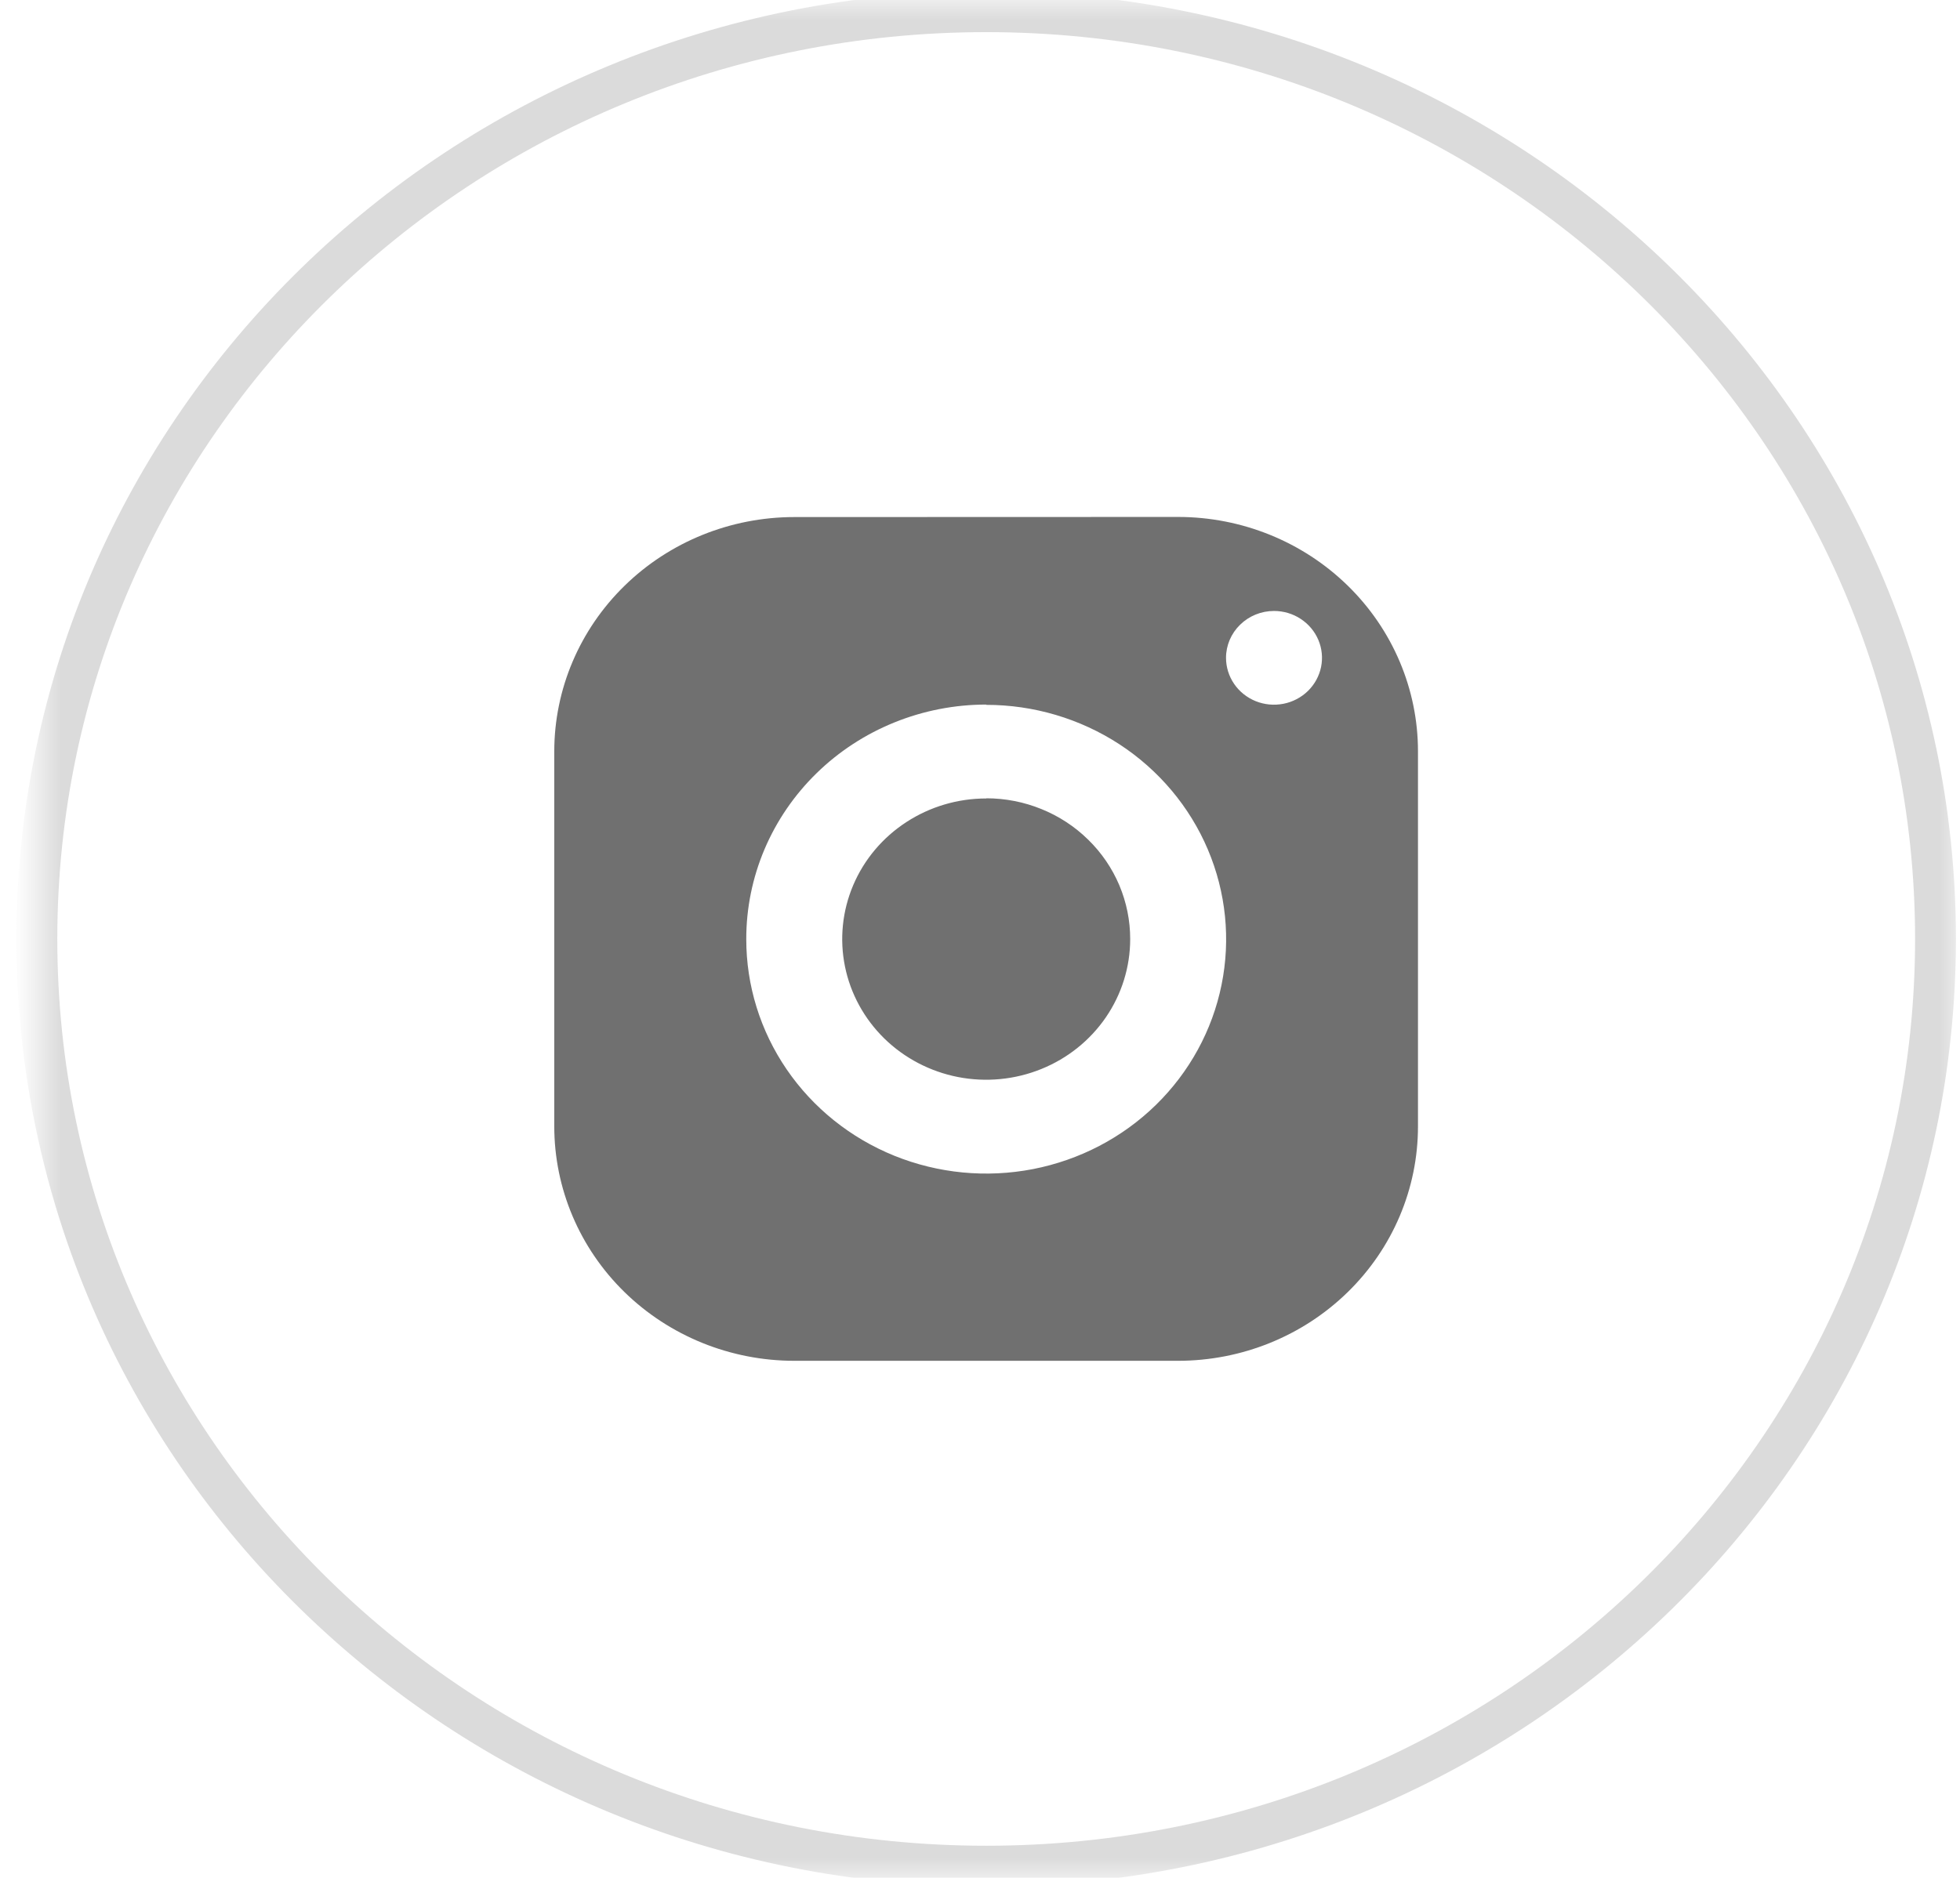 <svg width="48" height="46" viewBox="0 0 48 46" fill="none" xmlns="http://www.w3.org/2000/svg">
<g id="Grupo 71">
<g id="Clip path group">
<mask id="mask0_2_652" style="mask-type:luminance" maskUnits="userSpaceOnUse" x="0" y="0" width="48" height="46">
<g id="clip-path-8">
<path id="Ret&#195;&#162;ngulo 45" d="M47.987 0H0.902V46H47.987V0Z" fill="white"/>
</g>
</mask>
<g mask="url(#mask0_2_652)">
<g id="Grupo 70">
<path id="Elipse 4" d="M24.152 45.713C36.992 45.713 47.4 35.544 47.4 23C47.4 10.456 36.992 0.287 24.152 0.287C11.312 0.287 0.903 10.456 0.903 23C0.903 35.544 11.312 45.713 24.152 45.713Z" stroke="#DBDBDB" stroke-miterlimit="10"/>
<path id="Caminho 11666" d="M19.448 12.666C17.89 12.667 16.397 13.272 15.296 14.348C14.194 15.424 13.575 16.883 13.574 18.404V27.59C13.574 29.113 14.192 30.573 15.293 31.65C16.395 32.727 17.889 33.333 19.448 33.334H28.85C30.409 33.334 31.903 32.729 33.005 31.652C34.107 30.576 34.726 29.116 34.726 27.593V18.404C34.726 16.882 34.107 15.421 33.005 14.345C31.903 13.268 30.409 12.663 28.85 12.663L19.448 12.666ZM31.2 14.966C31.433 14.966 31.66 15.033 31.853 15.16C32.046 15.286 32.197 15.465 32.286 15.675C32.375 15.884 32.398 16.115 32.353 16.338C32.307 16.561 32.195 16.765 32.031 16.926C31.867 17.086 31.657 17.196 31.429 17.24C31.201 17.284 30.965 17.262 30.75 17.175C30.536 17.088 30.352 16.941 30.223 16.752C30.094 16.563 30.025 16.341 30.025 16.114C30.025 15.81 30.149 15.518 30.37 15.303C30.59 15.087 30.889 14.966 31.2 14.966ZM24.149 17.266C25.311 17.265 26.448 17.602 27.415 18.232C28.381 18.863 29.135 19.76 29.58 20.809C30.025 21.858 30.142 23.012 29.915 24.126C29.689 25.24 29.129 26.264 28.307 27.067C27.485 27.87 26.438 28.416 25.297 28.638C24.157 28.859 22.976 28.745 21.902 28.311C20.828 27.876 19.91 27.139 19.265 26.195C18.619 25.25 18.275 24.14 18.276 23.004C18.275 22.25 18.427 21.502 18.722 20.805C19.018 20.108 19.451 19.474 19.997 18.941C20.543 18.407 21.192 17.984 21.905 17.696C22.619 17.407 23.384 17.259 24.156 17.259M24.156 19.559C23.458 19.558 22.776 19.76 22.196 20.138C21.615 20.516 21.163 21.053 20.895 21.683C20.628 22.312 20.557 23.005 20.693 23.674C20.828 24.342 21.164 24.956 21.657 25.439C22.15 25.921 22.778 26.249 23.462 26.383C24.146 26.516 24.856 26.448 25.5 26.187C26.145 25.927 26.696 25.485 27.084 24.918C27.471 24.352 27.678 23.686 27.678 23.004C27.679 22.552 27.588 22.104 27.412 21.685C27.235 21.267 26.976 20.887 26.648 20.567C26.321 20.246 25.933 19.992 25.505 19.819C25.078 19.645 24.619 19.555 24.156 19.555" fill="#707070"/>
</g>
</g>
</g>
</g>
</svg>
